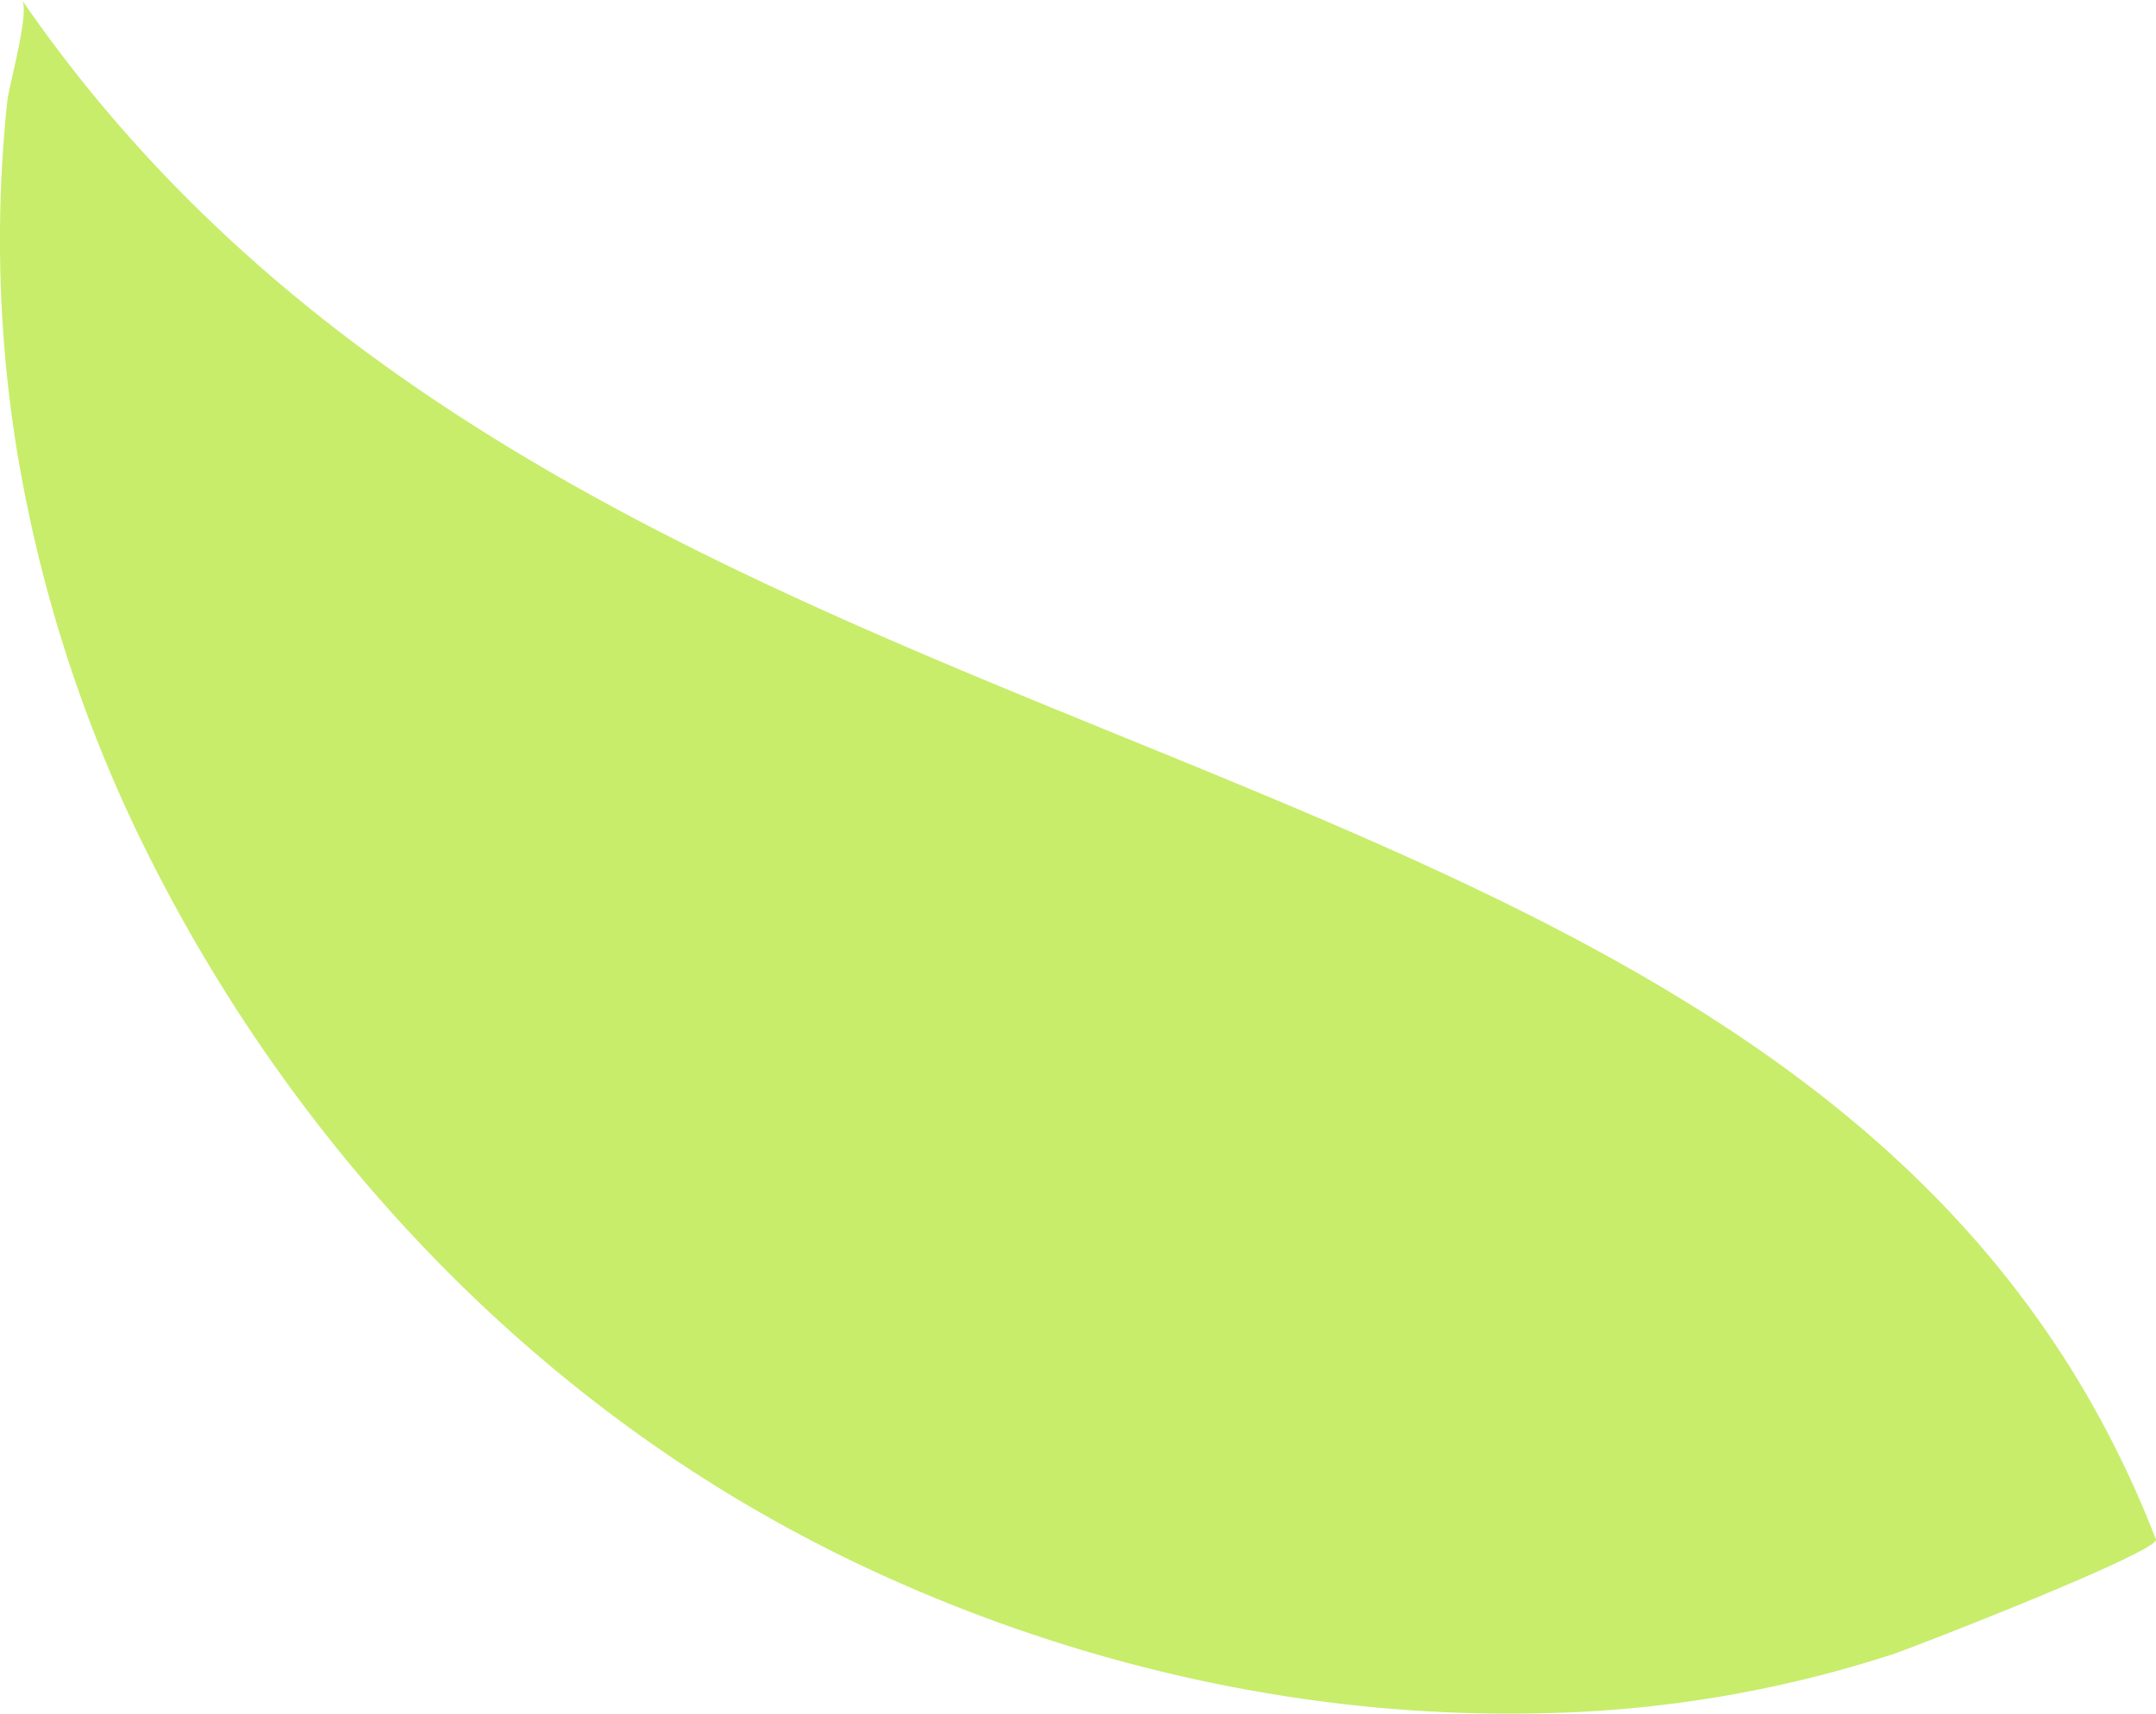 <svg xmlns="http://www.w3.org/2000/svg" width="388.27" height="308.68" viewBox="0 0 388.27 308.68"><path d="M3.95 0C5.4 2.11 1.63 15.27 1.31 18.27.56 25.38.13 32.51.02 39.67c-.2 13.49.75 26.98 2.84 40.31a254.57 254.57 0 0024.7 75.69c23.66 46.59 60.13 87.34 105.03 114.27 7.29 4.37 14.78 8.38 22.47 12.02 37.95 17.96 80.32 27.63 122.35 26.66a217.7 217.7 0 0063.33-10.59c4.06-1.34 48.33-18.6 47.51-20.73C327.99 121.52 108.07 151.25 3.95 0" fill="#c7ed6b"/></svg>